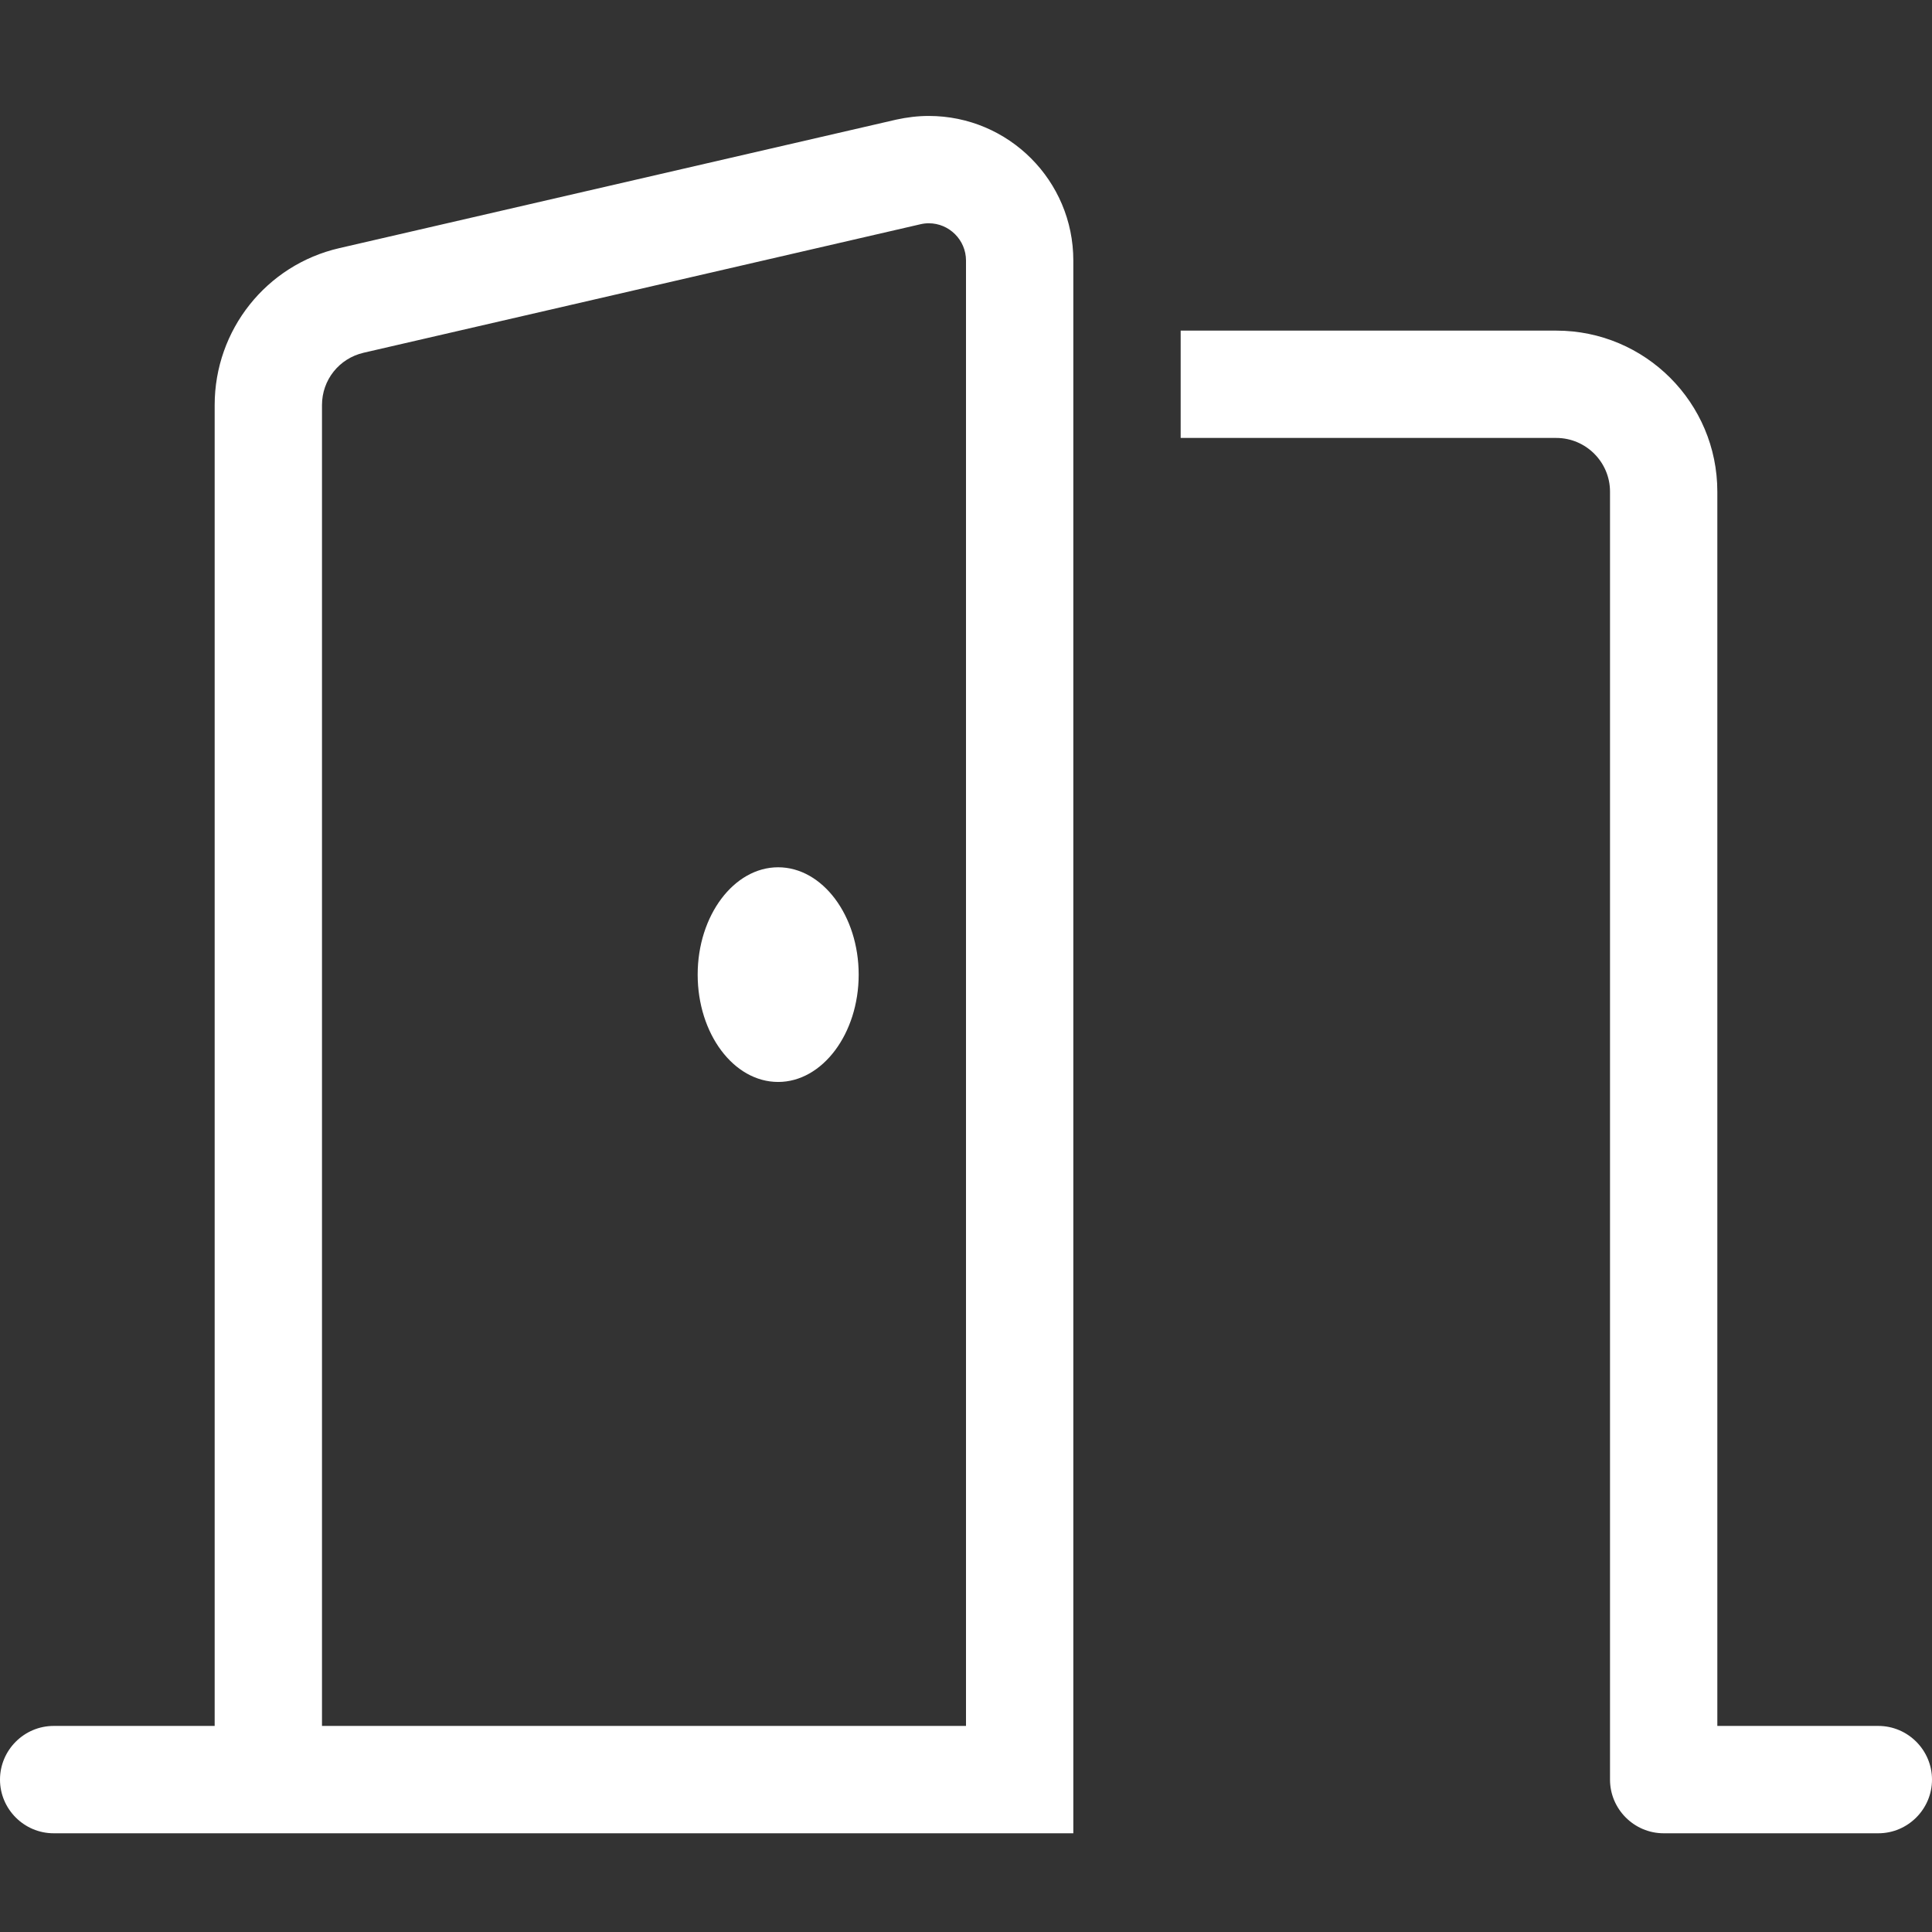 <svg width="62" height="62" viewBox="0 0 62 62" fill="none" xmlns="http://www.w3.org/2000/svg">
<rect x="0" y="0" width="62" height="62" fill="#333333" stroke="none"/>
<path d="M31 55.387H10.333V12.999C10.333 12.192 10.882 11.503 11.668 11.32L29.536 7.197C29.622 7.176 29.719 7.165 29.805 7.165C30.462 7.165 31 7.703 31 8.36V55.387ZM34.444 55.387V8.36C34.444 5.798 32.367 3.721 29.805 3.721C29.45 3.721 29.106 3.764 28.761 3.839L10.893 7.962C8.547 8.5 6.889 10.588 6.889 12.999V55.387H1.722C0.775 55.387 0 56.162 0 57.11C0 58.057 0.775 58.832 1.722 58.832H6.889H8.611H10.333H31H34.444V55.387ZM24.972 34.721C26.393 34.721 27.556 33.171 27.556 31.276C27.556 29.382 26.393 27.832 24.972 27.832C23.551 27.832 22.389 29.382 22.389 31.276C22.389 33.171 23.541 34.721 24.972 34.721ZM49.944 10.61H37.889V14.054H49.944C50.892 14.054 51.667 14.829 51.667 15.776V57.11C51.667 58.057 52.442 58.832 53.389 58.832H60.278C61.225 58.832 62 58.057 62 57.11C62 56.162 61.225 55.387 60.278 55.387H55.111V15.776C55.111 12.924 52.797 10.61 49.944 10.61Z" fill="white"/>
</svg>
